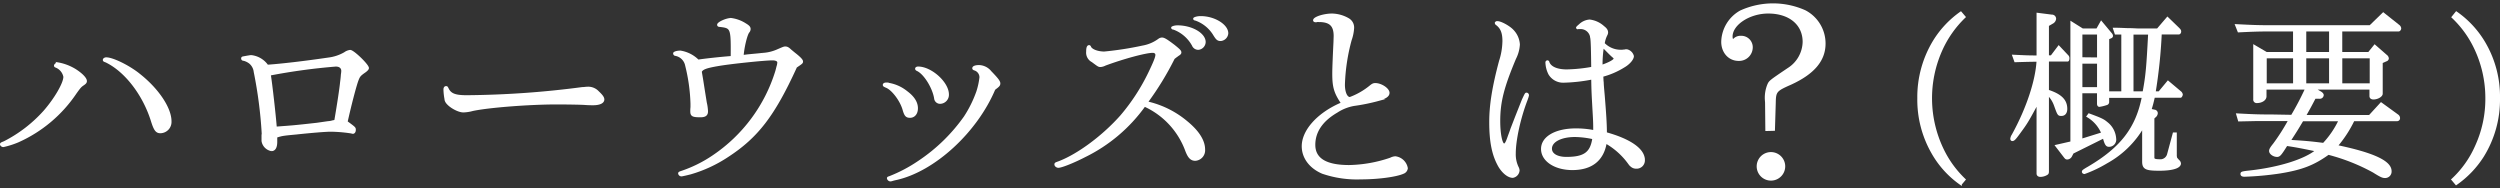 <svg xmlns="http://www.w3.org/2000/svg" viewBox="0 0 650.13 49"><rect x="0" y="0" width="650.13" height="49" fill="#333333" stroke="none"/><defs><style>.cls-1{fill:#fff;stroke:#fff;stroke-miterlimit:10;stroke-width:0.5px;}.cls-2{fill:none;}</style></defs><g id="レイヤー_2" data-name="レイヤー 2"><g id="レイヤー_1-2" data-name="レイヤー 1"><path class="cls-1" d="M19.54,18.17c1.72,1.09,2.81,2.24,2.81,2.91,0,.32-.16.52-.62.84-.78.52-.94.72-2,2.18A35.44,35.44,0,0,1,4.67,36.79,22.06,22.06,0,0,1,.87,38c-.31,0-.62-.26-.62-.47s.1-.26.88-.57a35.74,35.74,0,0,0,10.4-8c2.81-3.22,5.2-7.28,5.2-9a3.54,3.54,0,0,0-2.13-2.6c-.26-.1-.31-.15-.31-.31s.36-.57.83-.57A12.77,12.77,0,0,1,19.54,18.17Zm16.38,1c5,3.85,8.43,8.89,8.43,12.38A2.69,2.69,0,0,1,41.7,34.4c-1,0-1.46-.63-2.14-2.76-2.13-7-6.91-13.21-12-15.65-.46-.16-.57-.21-.57-.42s.31-.41.62-.41C29.27,15.16,33.22,17.08,35.92,19.16Z"/><path class="cls-1" d="M68.31,34.76a113.81,113.81,0,0,0-2.08-16.07,3.53,3.53,0,0,0-1.3-2.39,4.41,4.41,0,0,0-1.5-.73c-.32,0-.47-.15-.47-.36s.1-.26.36-.31c.89-.16,1.77-.32,2-.32a5.9,5.9,0,0,1,4.21,2.5c3.75-.26,9.57-.94,15.91-1.87a11.1,11.1,0,0,0,4.22-1.41,3,3,0,0,1,1.4-.57c.83,0,4.63,3.69,4.63,4.47,0,.21-.21.47-.68.84-1.45,1-1.61,1.24-2,2.23-.52,1.3-1.88,6.5-2.86,10.92,2.13,1.56,2.13,1.56,2.13,2.08s-.26.78-.52.78a2.57,2.57,0,0,1-.42-.1A38.57,38.57,0,0,0,86,34c-1.3,0-5.09.31-9,.73-3.33.31-3.69.36-5.15.83v1.3c0,1.41-.42,2.19-1.25,2.19a2.88,2.88,0,0,1-2.34-2.4c0-.26,0-.72,0-1.5Zm17-3a4.81,4.81,0,0,0,1.19-.21,4.36,4.36,0,0,0,.68-.16c.73-4.26,1.35-8.32,1.51-10,.15-1.1.2-1.77.2-1.93a8.21,8.21,0,0,0,.11-1c0-.88-.63-1.4-1.67-1.4a157.8,157.8,0,0,0-17.16,2.34c.37,2.18,1.36,10.92,1.56,13.78,4.16-.31,4.53-.31,10.66-1Z"/><path class="cls-1" d="M122.9,28.62a10.24,10.24,0,0,1-2.39.37c-1.51,0-4.16-1.61-4.58-2.81a15.28,15.28,0,0,1-.36-2.91c0-.37.16-.63.42-.63s.26.11.41.37c.68,1.51,1.93,2,4.94,2A242.2,242.2,0,0,0,151.4,22.9c.47,0,1-.1,1.4-.1a3.51,3.51,0,0,1,2.76,1.14c1,.94,1.35,1.46,1.35,1.93,0,.78-1,1.25-2.7,1.25-.42,0-1,0-1.93-.06-1.14-.1-5.35-.15-7.54-.15C137.57,26.91,127,27.74,122.9,28.62Z"/><path class="cls-1" d="M194.49,14.38c2.23-.21,3.48-.32,3.74-.37a11.11,11.11,0,0,0,4.11-1c1.56-.67,1.56-.67,1.92-.67s.73.15,1.3.72c.21.16.68.58,1.41,1.15,1.09.88,1.61,1.45,1.61,1.77s0,.36-1.56,1.4c-5.77,12.64-10.09,18.25-17.89,23.3a35.11,35.11,0,0,1-9.57,4.42c-.78.2-2.13.52-2.34.52a.62.62,0,0,1-.62-.52c0-.16.1-.21.36-.32a33.89,33.89,0,0,0,8.63-4.26,41.24,41.24,0,0,0,16.28-22c.21-.73.31-1.25.36-1.35a4,4,0,0,0,.16-.94c0-.46-.57-.78-1.51-.78-2,0-10.66.89-14,1.46s-4.26.94-4.63,1.72l.37,2.18.47,3,.46,2.86a11.88,11.88,0,0,1,.32,2.28c0,.94-.52,1.3-1.72,1.3-2,0-2.39-.2-2.39-1.3a9.64,9.64,0,0,1,.05-1.09v-.93A46,46,0,0,0,178.42,17a3.45,3.45,0,0,0-2.71-2.71c-.26,0-.41-.21-.41-.41s.67-.47,1.66-.47a8.37,8.37,0,0,1,4.58,2.34c1.71-.26,5.41-.68,8.73-.94.06-7.59,0-7.69-3.06-8.06-.32,0-.47-.1-.47-.31,0-.52,2.18-1.51,3.38-1.51a9,9,0,0,1,3.69,1.35c.88.52,1.14.84,1.14,1.25a1.16,1.16,0,0,1-.31.78c-.57.73-1.35,4-1.51,6.24Z"/><path class="cls-1" d="M235.75,23.89c1.82,1.35,2.71,2.76,2.71,4.27,0,1.35-.73,2.23-1.82,2.23-.94,0-1.25-.41-1.67-1.87-.67-2.39-2.86-5.3-4.47-5.93-.57-.26-.68-.31-.68-.52s.26-.36.68-.36A10.11,10.11,0,0,1,235.75,23.89Zm-2.7,22.68a10.05,10.05,0,0,0-1,.25,1.94,1.94,0,0,1-.52.11.72.72,0,0,1-.63-.57c0-.16.11-.21.32-.26A38.29,38.29,0,0,0,239,42a45.31,45.31,0,0,0,11.91-11.6,31,31,0,0,0,3.22-6.5,19.32,19.32,0,0,0,.83-3.79,2.14,2.14,0,0,0-1.4-2c-.37-.1-.47-.21-.47-.36,0-.37.62-.58,1.51-.58a4,4,0,0,1,3,1.51c1.72,1.77,2.29,2.5,2.29,3s-.21.67-1.3,1.5C253.9,34.29,242.93,44.38,233.05,46.57Zm13.47-22a2.1,2.1,0,0,1-2,2.18,1.3,1.3,0,0,1-1.35-1.19c-.47-2.86-2.76-6.5-4.63-7.34-.21-.1-.31-.2-.31-.36s.21-.31.52-.31C242.1,17.55,246.52,21.5,246.52,24.57Z"/><path class="cls-1" d="M308.51,31.64c3,2.44,4.63,4.89,4.63,7.23a2.49,2.49,0,0,1-2.29,2.7c-1.09,0-1.72-.67-2.39-2.44a20.63,20.63,0,0,0-10.82-11.65,41.56,41.56,0,0,1-15.55,13.16c-2.7,1.4-6,2.75-6.86,2.75-.37,0-.78-.31-.78-.62s.15-.31,1-.63c5-1.92,11.5-6.76,16.13-12A52.25,52.25,0,0,0,298.84,19c1.35-2.8,1.87-4.1,1.87-4.73,0-.47-.37-.78-.94-.78-1.82,0-7.59,1.56-12.37,3.33a3.34,3.34,0,0,1-1.15.36c-.52,0-.52,0-2.18-1.24a2.53,2.53,0,0,1-1.36-2.5c0-1,.16-1.46.52-1.46.11,0,.21.11.26.26.32.78,1.93,1.41,3.7,1.41a86.49,86.49,0,0,0,10-1.56,10,10,0,0,0,4.16-1.77,1.4,1.4,0,0,1,.84-.31c.52,0,1.19.41,3.12,1.87,1.4,1.14,1.66,1.4,1.66,1.77,0,.21-.16.41-.62.67-.26.21-.52.37-1.1.84a77,77,0,0,1-7,11.44A24.32,24.32,0,0,1,308.51,31.64Zm4.78-20.7a1.84,1.84,0,0,1-1.66,1.77,1.51,1.51,0,0,1-1.41-.93,9.41,9.41,0,0,0-5-4.32c-.31,0-.41-.16-.41-.26s.57-.36,1.4-.36C309.91,6.84,313.29,8.81,313.29,10.94Zm5.88-2.28a1.9,1.9,0,0,1-1.72,1.76c-.73,0-1-.26-1.66-1.3a9.18,9.18,0,0,0-4.84-4c-.31-.05-.41-.11-.41-.26s.78-.42,1.61-.42C315.68,4.39,319.17,6.52,319.17,8.66Z"/><path class="cls-1" d="M349,26.86c-1.87-2.76-2.29-4.22-2.29-7.75,0-1.46.16-5.1.31-8.11l.05-1.62c0-2.8-1.19-3.9-4.16-3.9a1.57,1.57,0,0,0-.62.06h-.1c-.32,0-.47-.11-.47-.26,0-.68,2.55-1.51,4.68-1.51A8.82,8.82,0,0,1,350.69,5a2.52,2.52,0,0,1,1.2,2.34,11,11,0,0,1-.62,3A49.77,49.77,0,0,0,349.5,22c0,2,.62,3.48,1.56,3.48a18.47,18.47,0,0,0,5.25-3c.63-.52.88-.63,1.35-.63,1.51,0,3.44,1.3,3.44,2.29,0,.78-.79,1.3-2.66,1.87a50.34,50.34,0,0,1-6.39,1.3,12,12,0,0,0-4.42,1.77c-3.85,2.24-5.83,5.15-5.83,8.58,0,3.69,3,5.51,9.05,5.51a35.2,35.2,0,0,0,10.76-1.92,3.12,3.12,0,0,1,1.25-.36,3.48,3.48,0,0,1,3,2.86,1.44,1.44,0,0,1-.94,1.19c-1.82.83-6.6,1.46-11,1.46a27.66,27.66,0,0,1-10-1.46c-3.27-1.4-5.15-4-5.15-6.91,0-4,3.85-8.32,9.62-10.92Z"/><path class="cls-1" d="M396,26c.78-1.66.78-1.66,1-1.66a.43.43,0,0,1,.36.47,7.67,7.67,0,0,1-.36,1.14c-1.82,4.73-3.07,10.5-3.07,13.94a7.81,7.81,0,0,0,.73,3.59,2.05,2.05,0,0,1,.26.83A1.84,1.84,0,0,1,393.41,46c-1.15,0-2.5-1.09-3.49-2.7-1.66-2.86-2.39-6.29-2.39-11.6,0-4.42.78-9.2,2.55-15.81a17.8,17.8,0,0,0,.88-5.2c0-2.18-.52-3.48-1.82-4.42-.1-.1-.15-.15-.15-.26a.29.29,0,0,1,.31-.26c.83-.1,3.12,1.15,4.05,2.14A5.73,5.73,0,0,1,395,11.57a9.1,9.1,0,0,1-1,3.64c-3.12,7.43-4.11,11.28-4.11,16.27,0,3.44.57,6.09,1.25,6.09.36,0,.68-.52,1.2-2.08.31-.83.57-1.51.67-1.87l1.25-3.23ZM410.46,7.3a.33.33,0,0,1-.2.06c-.06,0-.16-.11-.16-.16s.16-.26.68-.68a4.16,4.16,0,0,1,2.6-1.19A6.47,6.47,0,0,1,417,7c.68.52.94.94.94,1.46a1.46,1.46,0,0,1-.16.57,7.08,7.08,0,0,0-.72,2.29,6.13,6.13,0,0,0,4.31,1.87,4.43,4.43,0,0,0,.89-.05c.31,0,.57-.1.67-.1a2.12,2.12,0,0,1,1.72,1.56c0,.72-.94,1.87-2.24,2.65a20.53,20.53,0,0,1-5.72,2.49c.05.73.05,1.41.11,1.62,0,.52.1,1.66.26,3.43.36,4.42.57,7.43.57,9.83,6.34,1.76,9.88,4.26,9.88,7a1.91,1.91,0,0,1-2,2c-.78,0-1.35-.36-2-1.3a18.93,18.93,0,0,0-5.92-5.25c-.73,4.52-3.7,6.91-8.69,6.91-4.52,0-7.9-2.23-7.9-5.25s3.53-5.09,8.84-5.09a24,24,0,0,1,4.73.46c0-1.66,0-2.34-.16-5-.26-4.63-.31-5.46-.36-8.68a43,43,0,0,1-7.28.83,4.18,4.18,0,0,1-3.85-2,7,7,0,0,1-.78-3,.28.28,0,0,1,.26-.31c.16,0,.26.1.31.36.52,1.25,2.19,2,4.74,2a41.37,41.37,0,0,0,6.6-.68c-.05-4.21-.1-7.07-.26-7.8a2.75,2.75,0,0,0-3-2.5Zm-.88,28.08c-3.69,0-6.24,1.36-6.24,3.28,0,1.46,1.56,2.39,4,2.39,4.73,0,6.45-1.3,7-5.09A23.16,23.16,0,0,0,409.58,35.38Zm6.92-18.25c2-.67,3.38-1.45,3.38-1.87,0-.16-.11-.31-.37-.52-.62-.52-1.56-1.51-2.65-2.6A28.84,28.84,0,0,0,416.5,17.13Z"/><path class="cls-1" d="M459.26,26.7l-.05-.68a9,9,0,0,1,.62-3.95c.42-.93.42-.93,5.2-4.16a8.5,8.5,0,0,0,4-7c0-4.63-3.64-7.64-9.21-7.64-4.89,0-9.51,3-9.51,6.24a2.34,2.34,0,0,0,.31,1.14,2.37,2.37,0,0,1,2.13-1.09,2.73,2.73,0,0,1,2.81,2.76,3.3,3.3,0,0,1-3.43,3.27c-2.45,0-4.27-2-4.27-4.73a9.31,9.31,0,0,1,4.79-7.9,20.36,20.36,0,0,1,16.74-.06,9.48,9.48,0,0,1,5.1,8.43c0,4.37-2.86,7.75-8.9,10.5-3.79,1.67-4,1.93-4.05,4.94l-.21,7-2,.05ZM464,43.24a3.46,3.46,0,1,1-3.38-3.44A3.47,3.47,0,0,1,464,43.24Z"/><path class="cls-1" d="M510.92,4.42a27.41,27.41,0,0,0-6.12,8.74,30.63,30.63,0,0,0,.44,25.74,26.87,26.87,0,0,0,5.68,7.8l-1,1.19a24.84,24.84,0,0,1-7.41-8.15,27.73,27.73,0,0,1-3.66-14.18,28,28,0,0,1,4.15-15,25.28,25.28,0,0,1,6.92-7.31Z"/><path class="cls-1" d="M529.86,26.79c-2.67,4.92-2.81,5.15-4.77,7.82-1.12,1.54-1.41,1.82-1.78,1.82-.19,0-.28-.14-.28-.37a2.3,2.3,0,0,1,.37-.94c3.75-6.78,6.18-14.08,6.46-19.33-2.62.05-3,.05-5.8.14l-.52-1.45c3.09.14,3.56.19,6.32.19V3.58l3.7.47a.84.84,0,0,1,.89.84,1.33,1.33,0,0,1-.66,1l-1.21.7v8.05h.89l1.91-2.53,2.39,2.53a.87.87,0,0,1,.14.52c0,.32-.09.6-.23.6h-5.1v7.82c3.32,1.08,4.77,2.48,4.77,4.73,0,1-.47,1.59-1.26,1.59s-.8,0-1.74-2.62a7.31,7.31,0,0,0-1.77-2.72V44.53c0,.42-.05.56-.24.7a3.28,3.28,0,0,1-1.73.52c-.47,0-.75-.24-.75-.61ZM538.66,37V5.83l2.9,1.82h3.79l1.08-1.92,2.62,3.14a.86.86,0,0,1,.19.47c0,.18-.14.32-.38.42l-.61.23V24h3.65V8.73h-1.73l-.42-1.27c1.55,0,3,.1,3.46.1,1.41,0,2.39.09,2.81.09h5.06l2.57-3,2.71,2.62c.52.51.61.65.61.93s-.18.52-.42.52h-4.63A132.3,132.3,0,0,1,560.33,24h1.17l2.29-2.76L567.07,24a1.08,1.08,0,0,1,.32.57c0,.23-.23.6-.32.6h-6.93c-.37,1.59-.42,1.83-.89,3.37l1.08.24a.68.68,0,0,1,.56.65,1.27,1.27,0,0,1-.28.7l-.61.57V40.93c0,.6.33.74,2,.74a2.07,2.07,0,0,0,1.82-1.59l1.45-5.38.56,0v5.52a3.15,3.15,0,0,0,.1.89,7.42,7.42,0,0,0,.61.7,1.06,1.06,0,0,1,.37.7c0,1-1.92,1.64-5.38,1.64s-4.21-.33-4.21-2.15V33a24.78,24.78,0,0,1-9.5,9.26A32.56,32.56,0,0,1,542.08,45c-.24,0-.43-.14-.43-.33s0-.28,1.46-1.12c8.51-5,12.54-10.2,14.13-18.35h-9v1.27a.56.56,0,0,1-.42.61,10.8,10.8,0,0,1-1.87.46c-.23,0-.37-.23-.37-.56V24h-4.31V36.34l5.43-1.69a9.11,9.11,0,0,0-3.84-4.4l.38-.51c3.18,1.17,3.74,1.45,4.63,2.2a5.65,5.65,0,0,1,2.2,4.16,1.61,1.61,0,0,1-1.64,1.83c-.61,0-.89-.42-1.36-2.2l-8.05,4-.46.89a1.18,1.18,0,0,1-1,.61c-.23,0-.37-.1-.65-.47l-2.2-2.86Zm6.93-21.81V8.73h-4.31v6.41Zm0,7.72v-6.6h-4.31v6.6ZM557.43,24c.84-4.49,1-6.74,1.45-15.25h-4.31V24Z"/><path class="cls-1" d="M596,30.11a75.64,75.64,0,0,0,3.7-7.06H589.16v2c0,.84-1,1.5-2.24,1.5a.63.63,0,0,1-.71-.7V11.91l3.19,1.87h7.16V7.93h-5.85c-3.23,0-4.68.05-8.57.24l-.65-1.64c4.35.23,6.13.28,9.22.28h25.64l3.42-3.32,4,3.18a1,1,0,0,1,.42.7c0,.28-.23.56-.42.56H608.86v5.85H616l1.55-1.92,3,2.62a1,1,0,0,1,.42.71.58.58,0,0,1-.42.51l-1.17.52v8.14c0,.61-1.12,1.26-2.15,1.26-.52,0-.8-.23-.8-.65V23.05H601.8l1.59.93c.42.24.65.52.65.75a.77.77,0,0,1-.89.7h-.09l-1.08,0c-1.17,2.24-1.35,2.57-2.57,4.72h16.8l3-3.27L623.51,30a.9.9,0,0,1,.38.75.51.51,0,0,1-.47.51H612.05a30.9,30.9,0,0,1-4.36,6.7c9.55,2,14,4.07,14,6.55a1.44,1.44,0,0,1-1.45,1.54c-.6,0-1.07-.18-3-1.4A50.58,50.58,0,0,0,605.49,40c-3.79,2.71-6.83,3.93-12.58,4.86a78,78,0,0,1-9.22.85c-.56,0-.8-.15-.8-.47s.05-.42,1.73-.61c8-.84,14.79-3,17.79-5.48-4.78-1-5.62-1.12-7.77-1.45-1.55,2.48-1.87,2.86-2.48,2.86-.89,0-1.83-.66-1.83-1.31,0-.38.28-.85,1-1.73a53.81,53.81,0,0,0,4-6.28H591c-1.21,0-2.71,0-4.54,0l-4.21.09-.47-1.59c4.36.24,5.9.28,9.22.28Zm.57-8.19v-7h-7.35v7Zm2.2,9.36c-1.45,2.44-1.69,2.81-3.33,5.34,4,.23,5.43.37,8.8.79a23.46,23.46,0,0,0,4.17-6.13Zm7.16-17.5V7.93H599.5v5.85Zm0,8.14v-7H599.5v7Zm10.57,0v-7h-7.63v7Z"/><path class="cls-1" d="M638.77,3.23a25.15,25.15,0,0,1,7.46,8.15,27.57,27.57,0,0,1,3.65,14.18,27.86,27.86,0,0,1-4.15,15,25.36,25.36,0,0,1-7,7.32l-1-1.19A26.24,26.24,0,0,0,643.9,38a29.44,29.44,0,0,0,2.67-12.4,30.11,30.11,0,0,0-3.06-13.34,26.93,26.93,0,0,0-5.73-7.8Z"/><rect class="cls-2" x="0.07" width="650" height="49"/></g></g></svg>